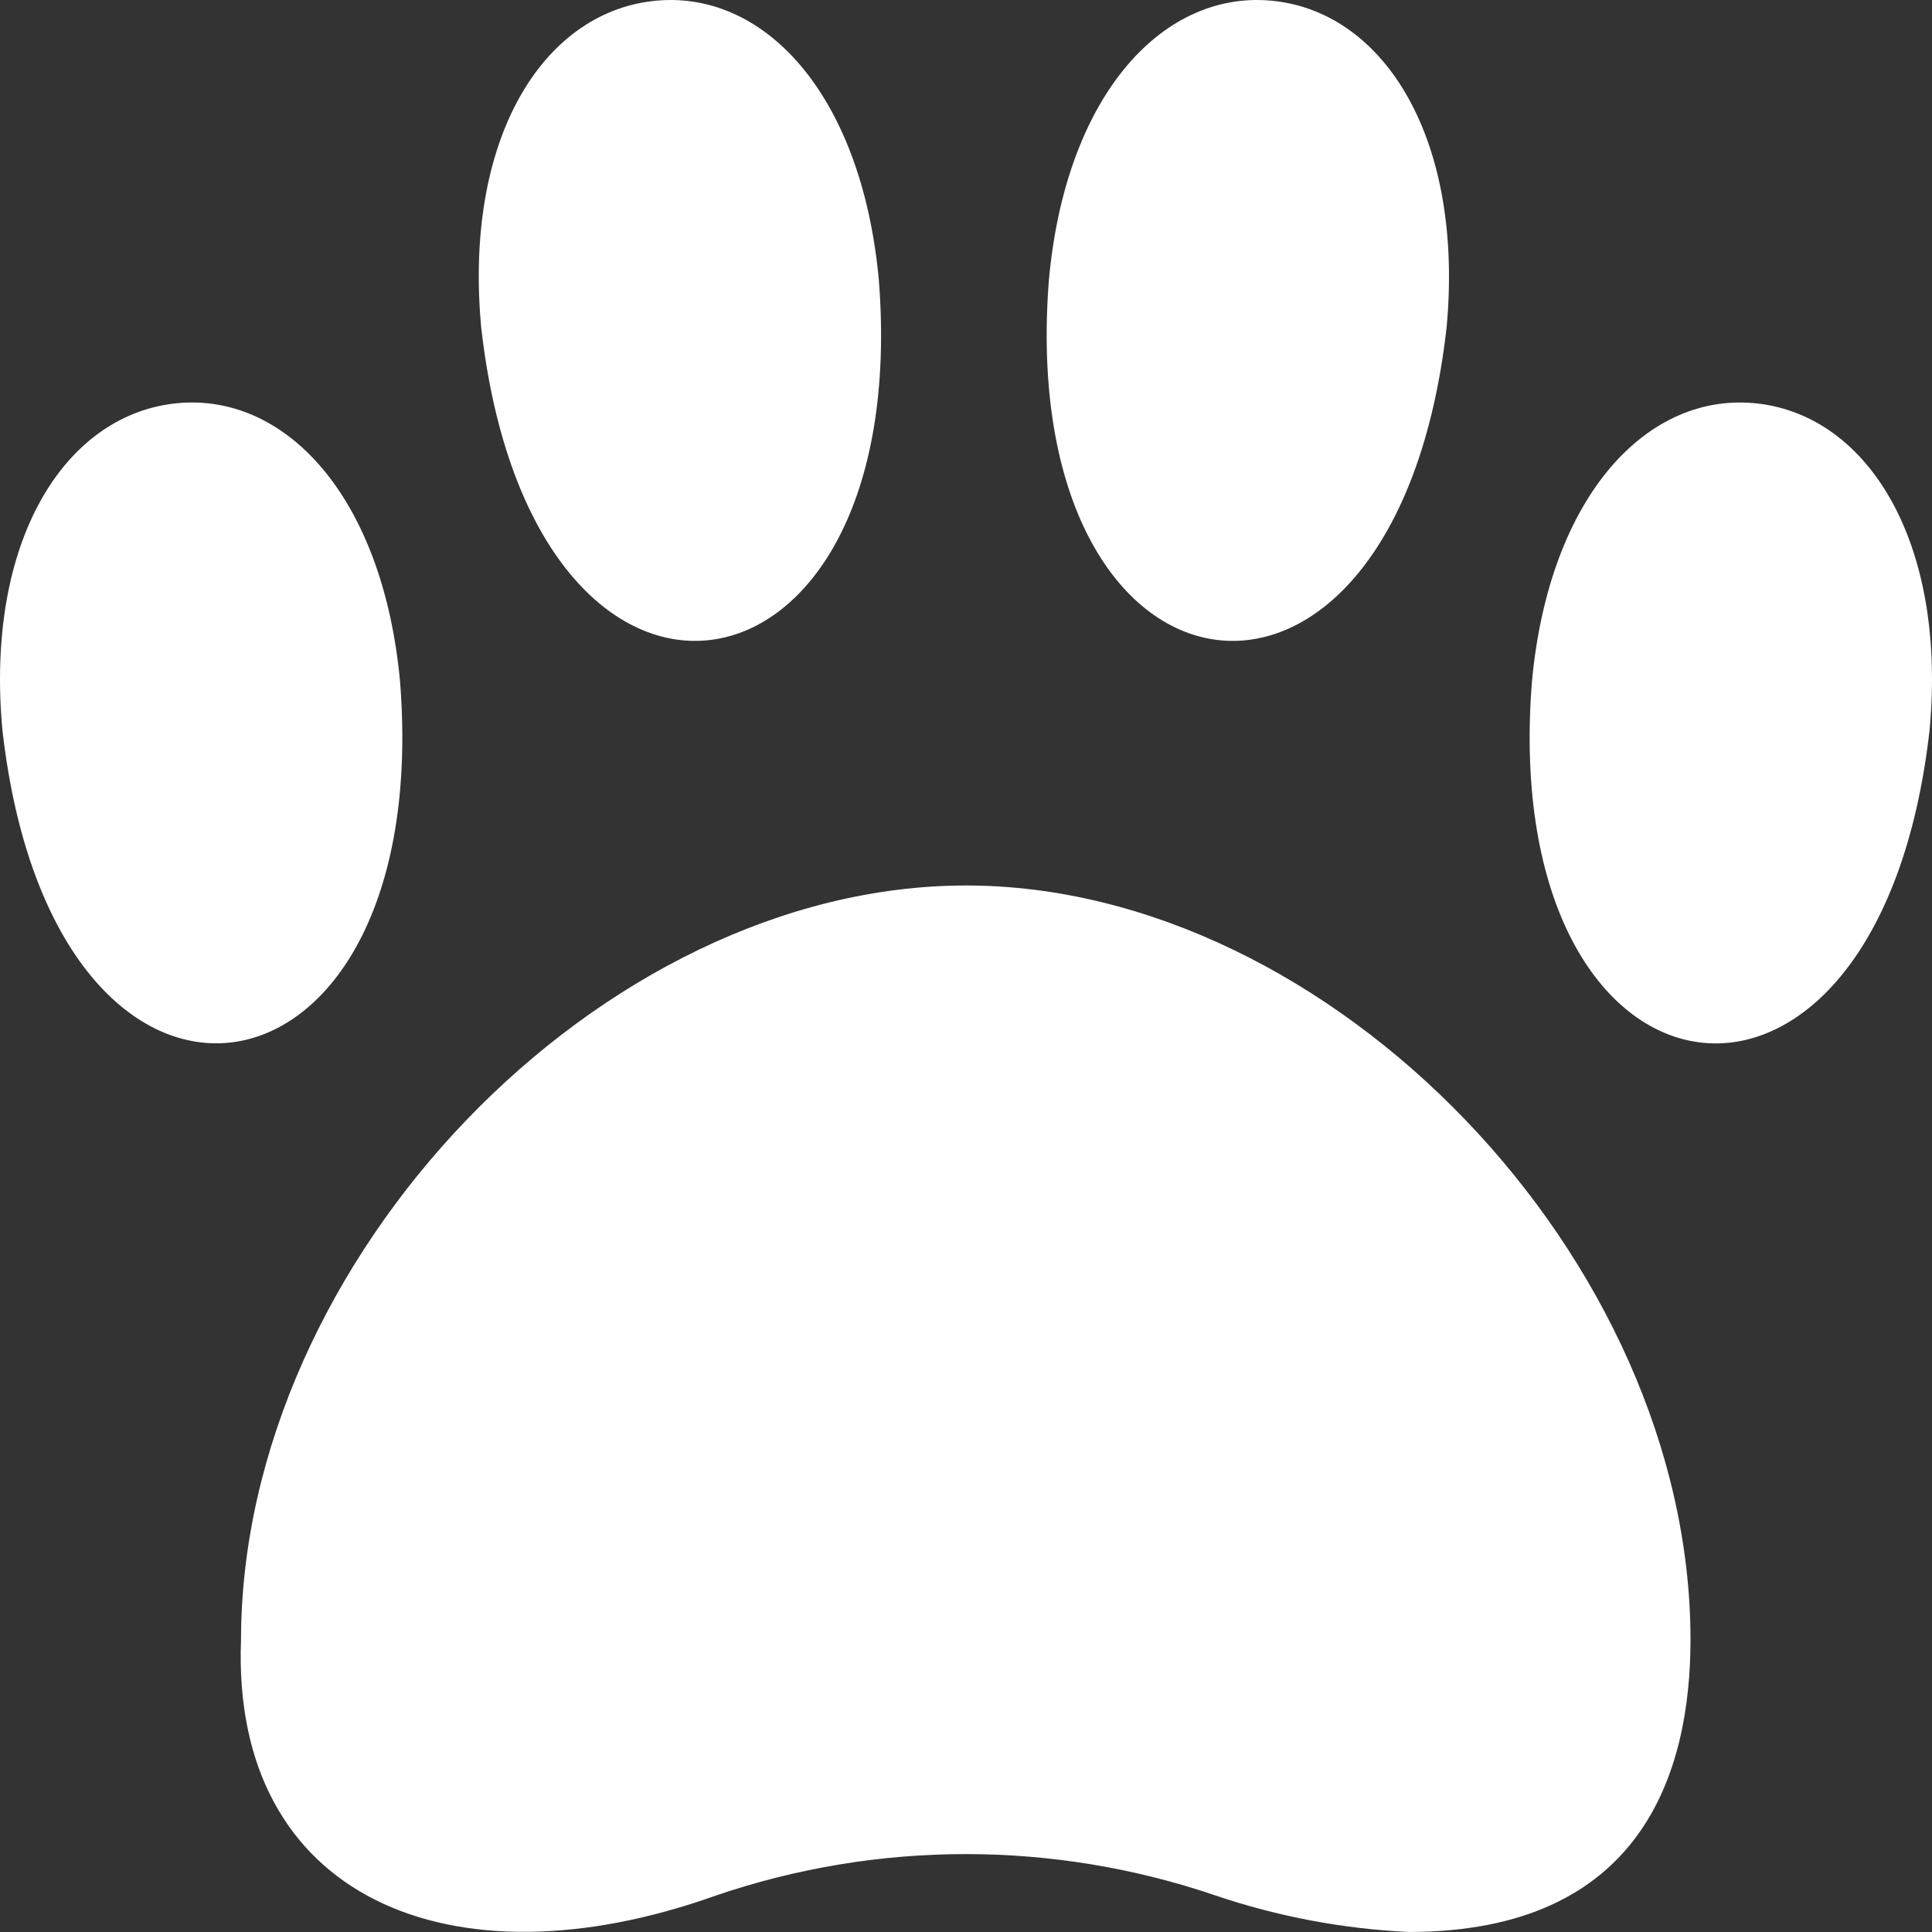 <svg width="64" height="64" viewBox="0 0 64 64" fill="none" xmlns="http://www.w3.org/2000/svg">
<rect x="0" y="0" width="64" height="64" fill="#333333" stroke="none"/>
<path d="M46.666 63.999C44.487 63.896 42.333 63.489 40.267 62.791C34.902 60.962 29.082 60.962 23.718 62.791C14.918 65.938 7.654 62.847 7.984 54.317C8 41.709 19.888 29.333 32 29.333C44.112 29.333 56 41.709 56 54.317C56 58.733 54.381 63.999 46.666 63.999ZM58.25 13.37C54.613 12.935 51.317 16.378 50.746 22.597C49.592 37.285 62.231 39.197 63.922 24.167C64.49 17.951 61.887 13.805 58.25 13.37ZM0.078 24.167C1.771 39.199 14.4 37.274 13.254 22.597C12.683 16.378 9.387 12.935 5.75 13.37C2.113 13.805 -0.49 17.951 0.078 24.167ZM15.939 10.834C17.632 25.871 30.269 23.941 29.112 9.263C28.533 3.045 25.248 -0.398 21.6 0.037C17.952 0.471 15.368 4.618 15.939 10.834ZM42.251 0.037C38.613 -0.398 35.317 3.045 34.747 9.263C33.592 23.951 46.232 25.863 47.922 10.834C48.49 4.618 45.888 0.471 42.251 0.037Z" fill="white"/>
</svg>
